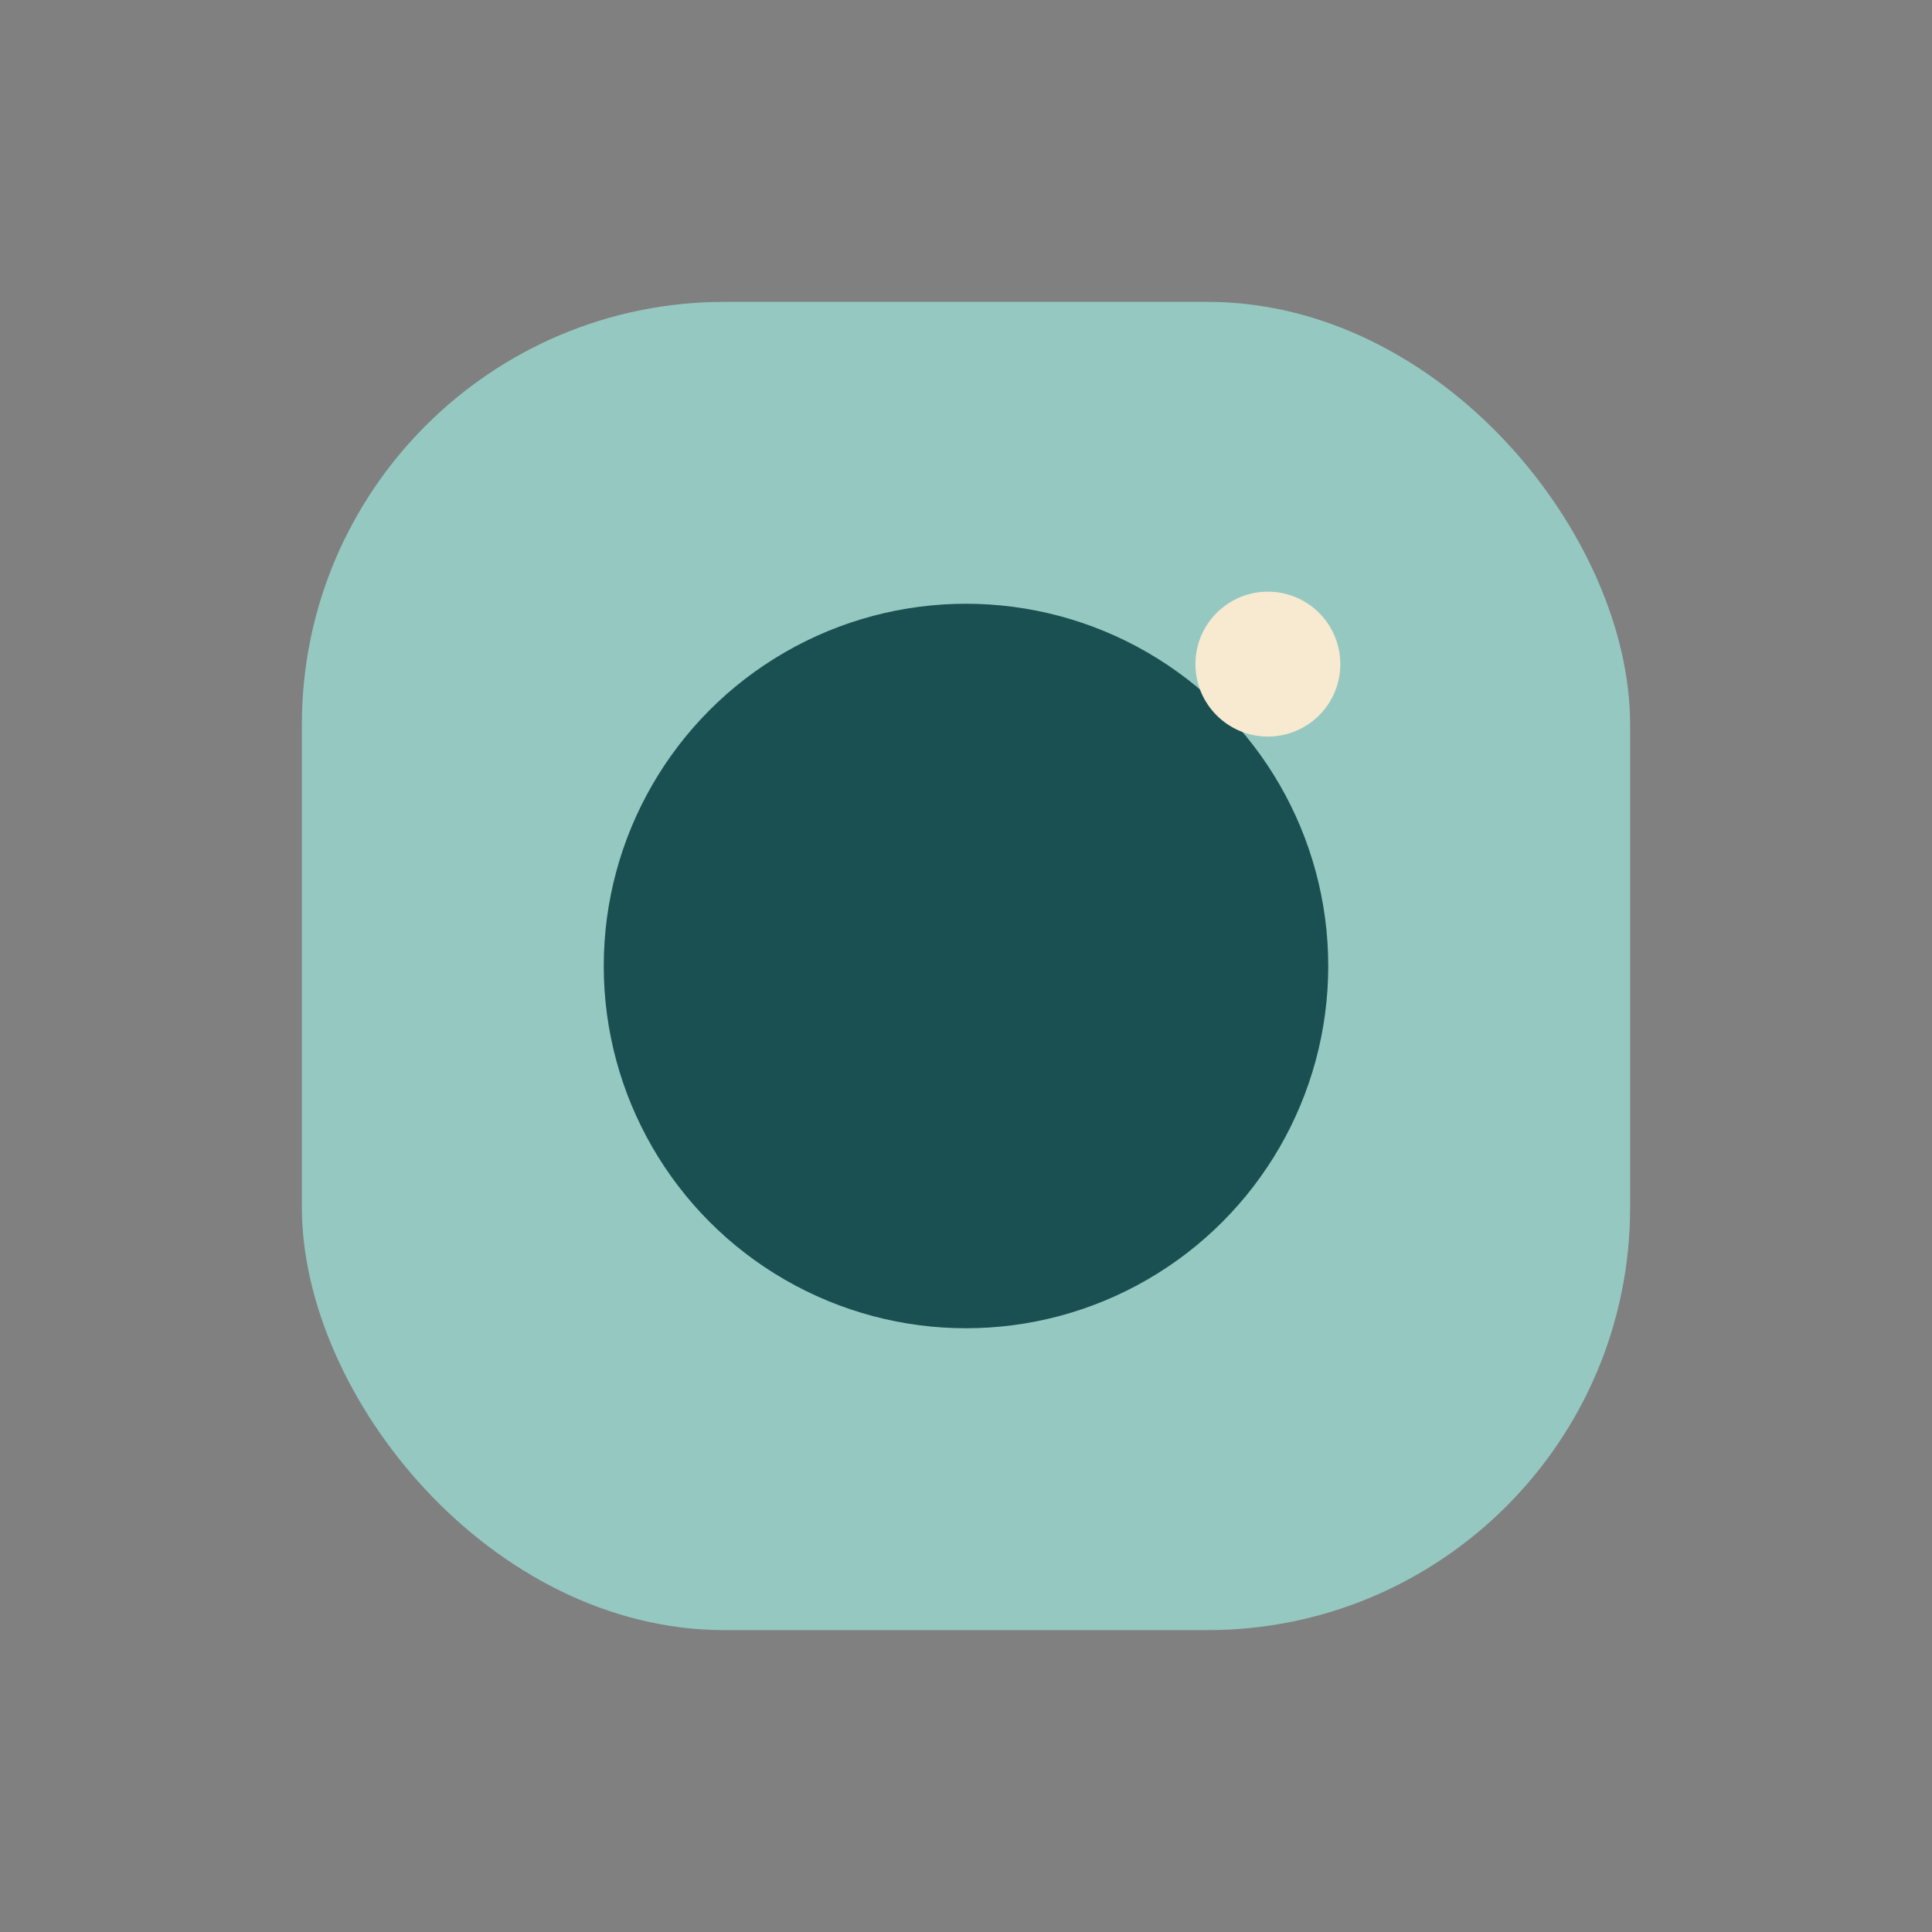<?xml version="1.0" encoding="UTF-8"?>
<svg xmlns="http://www.w3.org/2000/svg" width="32" height="32" viewBox="0 0 32 32"><rect x="0" y="0" width="32" height="32" fill="#808080" stroke="none"/><rect x="5" y="5" width="22" height="22" rx="7" fill="#95C8C1"/><circle cx="16" cy="16" r="6" fill="#1A5052"/><circle cx="21" cy="11" r="1.2" fill="#F8E9D1"/></svg>